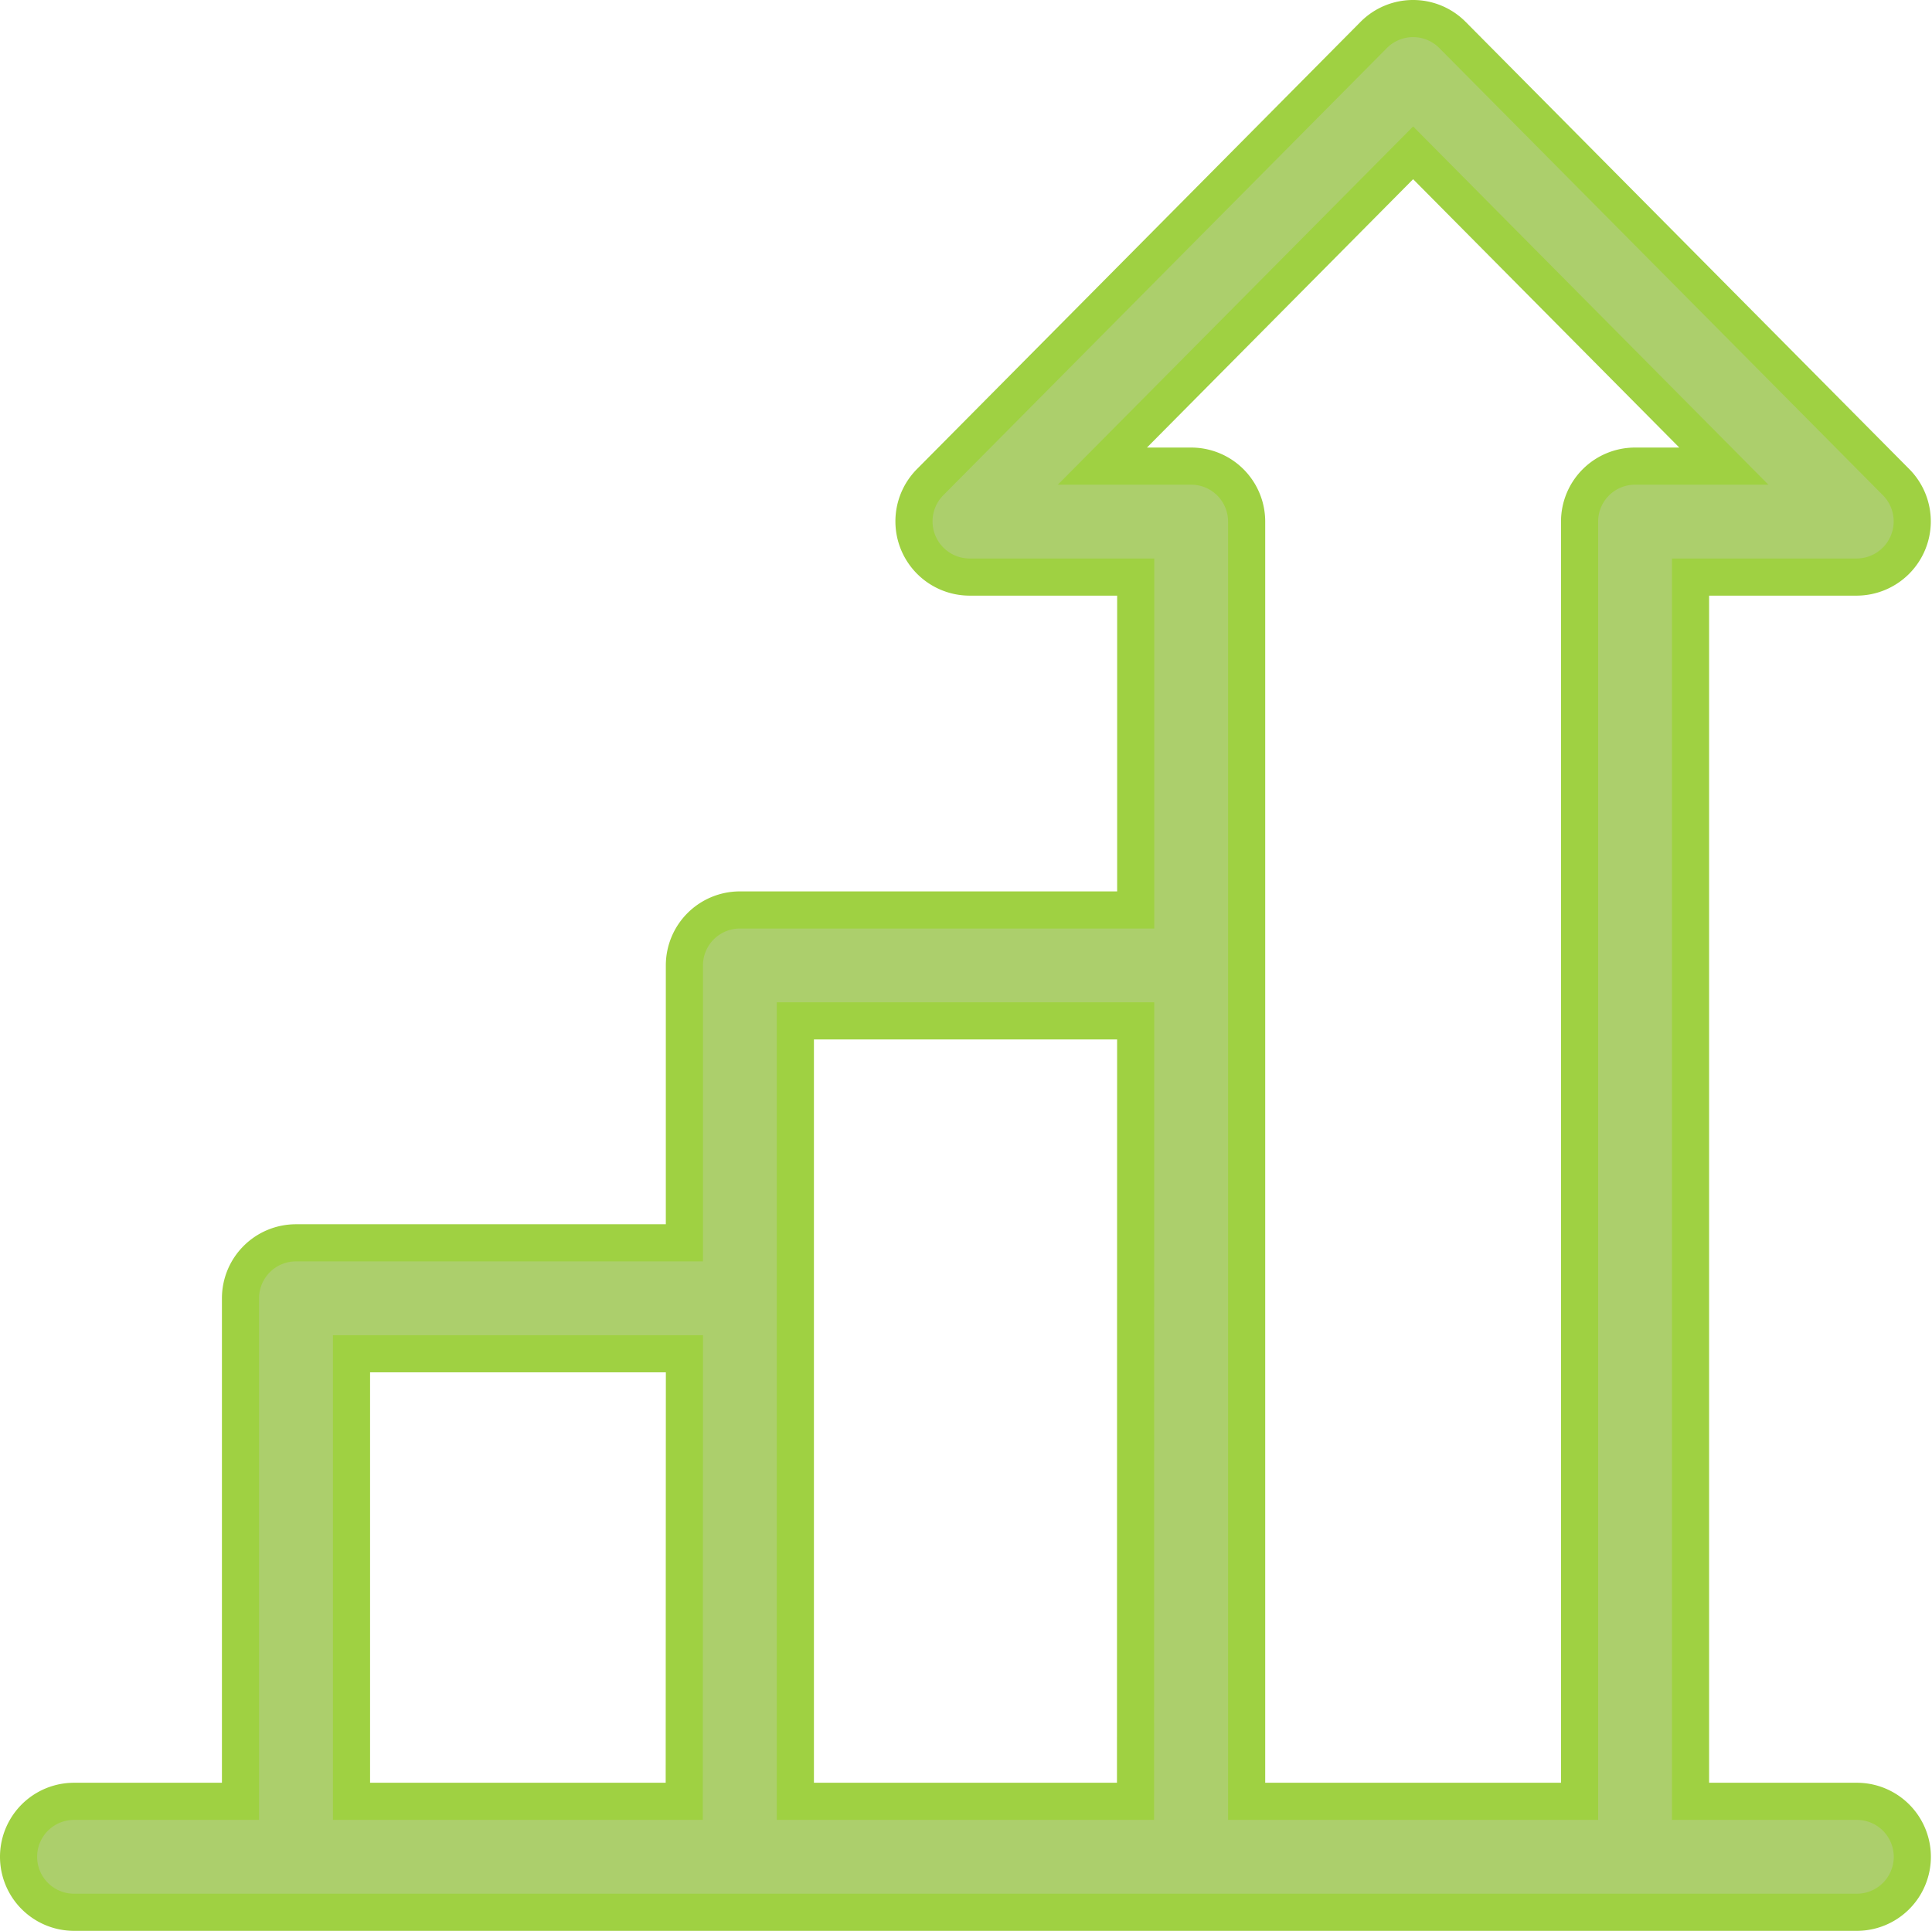 <?xml version="1.0" encoding="UTF-8"?> <svg xmlns="http://www.w3.org/2000/svg" width="52.024" height="51.999" viewBox="0 0 52.024 51.999"><defs><style>.a{fill:#accf6c;stroke:#9fd142;}</style></defs><g transform="translate(0.5 0.493)"><g transform="translate(0 0.007)"><path class="a" d="M49.5,48.018H45.022V15.048H49.5A1.5,1.5,0,0,0,50.565,12.5L38.612.449a1.494,1.494,0,0,0-2.122,0L24.538,12.5A1.5,1.5,0,0,0,25.6,15.048h4.482v8.965H19.423a1.494,1.494,0,0,0-1.494,1.494v7.47H7.47a1.494,1.494,0,0,0-1.494,1.494V48.018H1.494a1.494,1.494,0,1,0,0,2.988H49.5a1.494,1.494,0,1,0,0-2.988Zm-31.575,0H8.965V35.965h8.965Zm12.152,0H20.917V27h9.164ZM42.034,13.554V48.018H33.069V13.554a1.494,1.494,0,0,0-1.494-1.494h-2.39l8.367-8.437,8.367,8.437h-2.39A1.494,1.494,0,0,0,42.034,13.554Z" transform="translate(0 -0.007)"></path></g></g></svg> 
